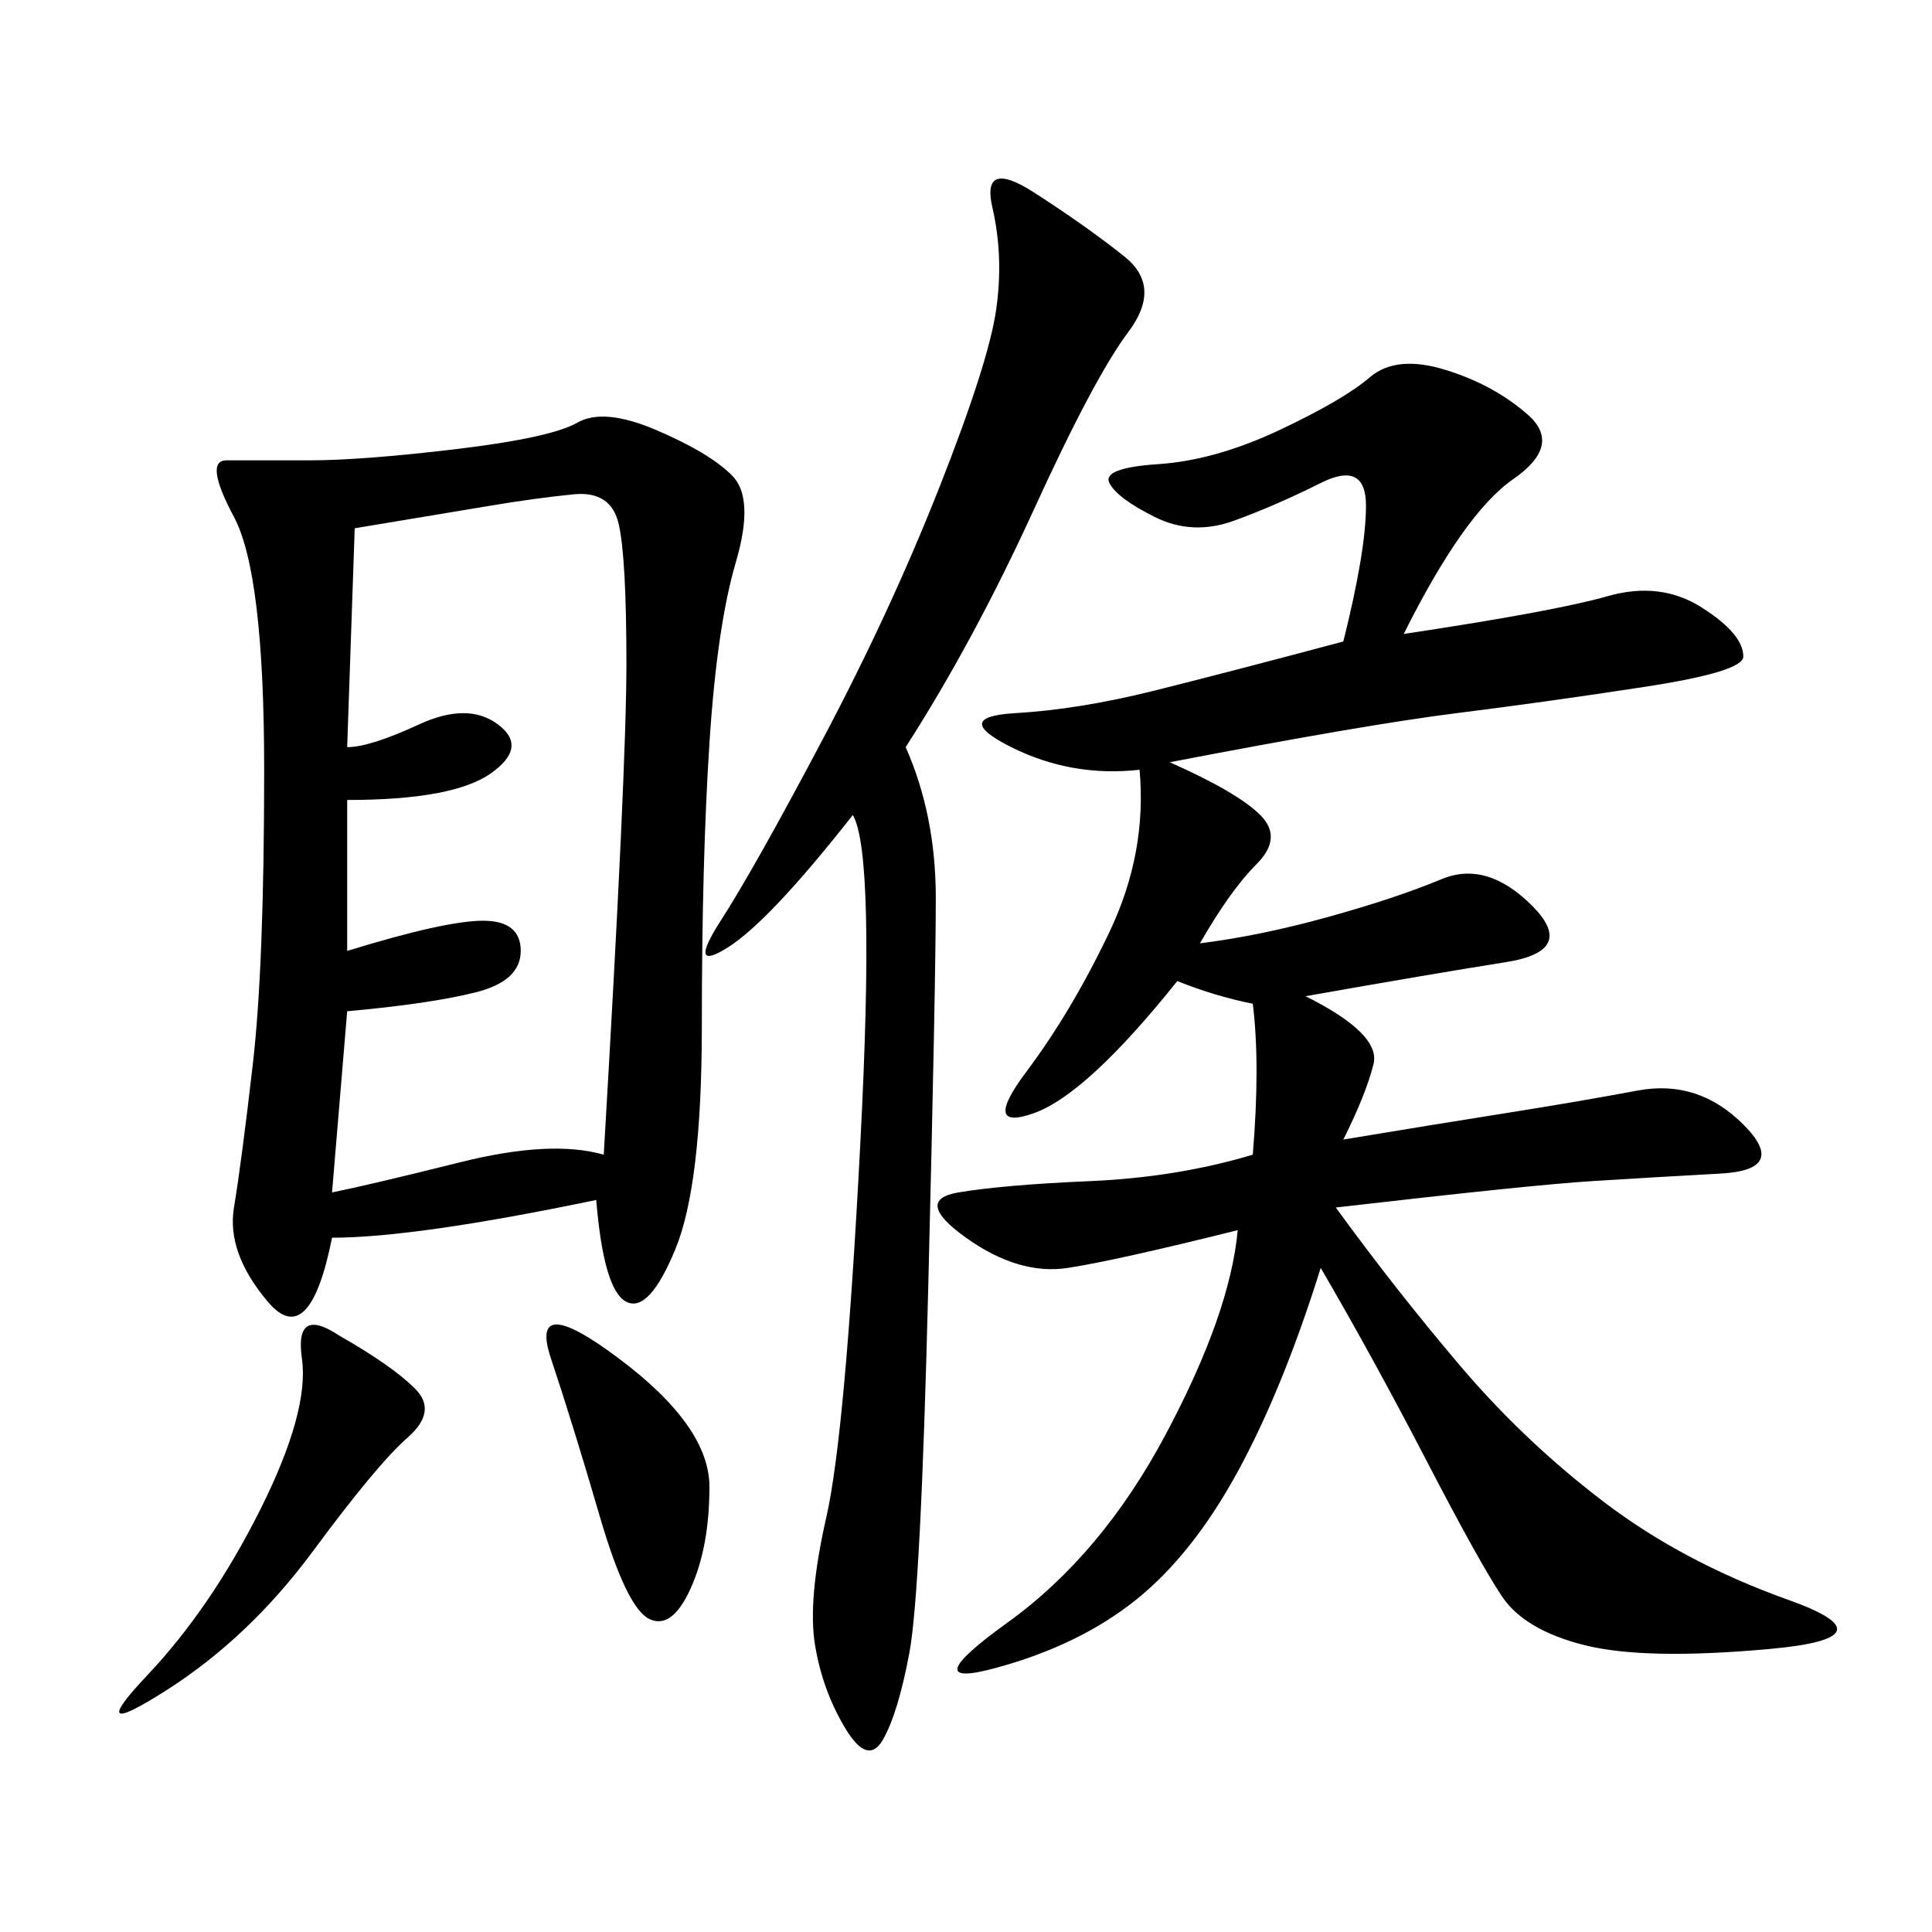 <svg xmlns="http://www.w3.org/2000/svg" xmlns:xlink="http://www.w3.org/1999/xlink" width="300" height="300"><path d="M92.58 186.33Q64.45 192.19 51.56 192.19L51.56 192.19Q48.05 209.77 41.60 202.15Q35.16 194.53 36.33 187.50Q37.50 180.47 39.26 165.23Q41.02 150 41.02 119.53L41.02 119.53Q41.02 89.06 36.33 80.27Q31.64 71.48 35.16 71.48L35.16 71.48L48.05 71.48Q56.25 71.48 70.90 69.73Q85.55 67.97 89.65 65.63Q93.75 63.28 101.95 66.80Q110.16 70.31 113.67 73.83Q117.19 77.34 114.26 87.30Q111.33 97.27 110.16 115.43Q108.98 133.59 108.98 159.38L108.98 159.38Q108.98 183.98 104.88 193.95Q100.78 203.91 97.27 202.15Q93.75 200.39 92.58 186.33L92.58 186.33ZM217.97 98.44Q241.41 94.92 249.61 92.58Q257.81 90.23 264.26 94.34Q270.70 98.44 270.70 101.95L270.70 101.95Q270.70 104.30 255.47 106.64Q240.23 108.98 226.17 110.74Q212.11 112.50 181.64 118.36L181.64 118.36Q192.19 123.05 195.70 126.56Q199.22 130.08 195.12 134.18Q191.02 138.28 186.33 146.48L186.33 146.48Q195.70 145.31 206.25 142.38Q216.80 139.45 223.83 136.52Q230.86 133.59 237.89 140.63Q244.92 147.66 233.79 149.41Q222.66 151.17 202.73 154.69L202.73 154.69Q214.45 160.55 213.28 165.23Q212.11 169.92 208.59 176.95L208.59 176.95Q222.66 174.61 233.79 172.85Q244.92 171.09 254.30 169.34Q263.67 167.58 270.70 174.61Q277.73 181.64 267.19 182.23Q256.64 182.81 247.27 183.40Q237.89 183.98 207.42 187.50L207.42 187.50Q216.80 200.39 226.76 212.11Q236.72 223.83 249.02 233.20Q261.33 242.58 277.73 248.44Q294.14 254.30 274.80 256.05Q255.47 257.81 246.09 255.47Q236.72 253.13 233.20 247.85Q229.69 242.58 221.48 226.76Q213.28 210.94 205.08 196.88L205.08 196.88Q199.22 215.63 192.19 228.52Q185.16 241.41 176.37 248.44Q167.58 255.47 154.69 258.98Q141.80 262.50 156.45 251.95Q171.09 241.41 181.05 222.66Q191.02 203.91 192.19 191.02L192.19 191.02Q173.44 195.70 165.82 196.88Q158.20 198.05 150 192.19Q141.80 186.33 148.83 185.16Q155.86 183.98 169.34 183.40Q182.81 182.81 194.53 179.30L194.53 179.30Q195.70 165.23 194.53 155.86L194.53 155.86Q188.67 154.69 182.81 152.34L182.81 152.34Q168.75 169.92 160.55 172.85Q152.34 175.78 159.38 166.41Q166.41 157.03 172.27 144.73Q178.13 132.42 176.95 119.53L176.95 119.53Q166.41 120.70 157.03 116.02Q147.66 111.33 157.62 110.74Q167.58 110.16 179.30 107.23Q191.02 104.30 208.59 99.61L208.59 99.61Q212.11 85.55 212.11 78.52L212.11 78.52Q212.11 71.48 205.08 75Q198.05 78.52 191.60 80.86Q185.16 83.20 179.30 80.27Q173.44 77.34 172.27 75Q171.09 72.66 179.88 72.07Q188.67 71.48 198.63 66.80Q208.59 62.11 212.70 58.59Q216.80 55.08 224.41 57.42Q232.03 59.77 237.30 64.45Q242.58 69.14 234.96 74.41Q227.34 79.69 217.97 98.44L217.97 98.44ZM55.08 82.03L53.91 116.02Q57.42 116.02 65.04 112.50Q72.66 108.98 77.34 112.50Q82.03 116.02 76.17 120.12Q70.31 124.22 53.91 124.22L53.91 124.22L53.91 147.66Q69.14 142.97 75 142.97L75 142.97Q80.86 142.97 80.86 147.66L80.86 147.66Q80.86 152.34 73.83 154.10Q66.80 155.86 53.91 157.03L53.91 157.03L51.56 185.16Q57.42 183.98 71.48 180.47Q85.55 176.95 93.75 179.30L93.75 179.30Q97.27 119.53 97.27 103.13L97.27 103.13Q97.27 86.72 96.09 81.45Q94.92 76.17 89.06 76.76Q83.20 77.34 76.17 78.52L76.17 78.52L55.08 82.03ZM140.63 116.02Q145.31 126.56 145.31 139.45L145.31 139.45Q145.31 152.34 144.14 199.80Q142.97 247.27 141.21 256.64Q139.45 266.02 137.11 270.12Q134.77 274.22 131.25 268.36Q127.73 262.50 126.56 255.47Q125.39 248.44 128.32 235.55Q131.25 222.66 133.59 177.54Q135.94 132.42 132.42 126.56L132.42 126.56Q119.53 142.97 113.09 147.07Q106.64 151.17 111.91 142.97Q117.19 134.77 127.73 114.84Q138.28 94.92 145.90 75.59Q153.52 56.25 154.69 48.05Q155.86 39.84 154.10 32.23Q152.34 24.61 160.55 29.88Q168.75 35.16 174.61 39.84Q180.47 44.53 175.20 51.56Q169.92 58.59 160.55 79.10Q151.17 99.61 140.63 116.02L140.63 116.02ZM52.73 207.42Q60.94 212.11 64.45 215.63Q67.97 219.14 63.28 223.24Q58.59 227.34 48.63 240.82Q38.67 254.30 25.78 262.50Q12.89 270.70 22.85 260.16Q32.81 249.61 40.43 234.38Q48.05 219.14 46.88 210.94Q45.70 202.73 52.73 207.42L52.73 207.42ZM96.09 210.94Q110.16 221.48 110.16 230.86L110.16 230.86Q110.16 240.23 107.23 246.68Q104.30 253.13 100.78 251.37Q97.27 249.61 93.16 235.55Q89.06 221.48 85.55 210.94Q82.03 200.39 96.09 210.94L96.09 210.94Z"/></svg>

